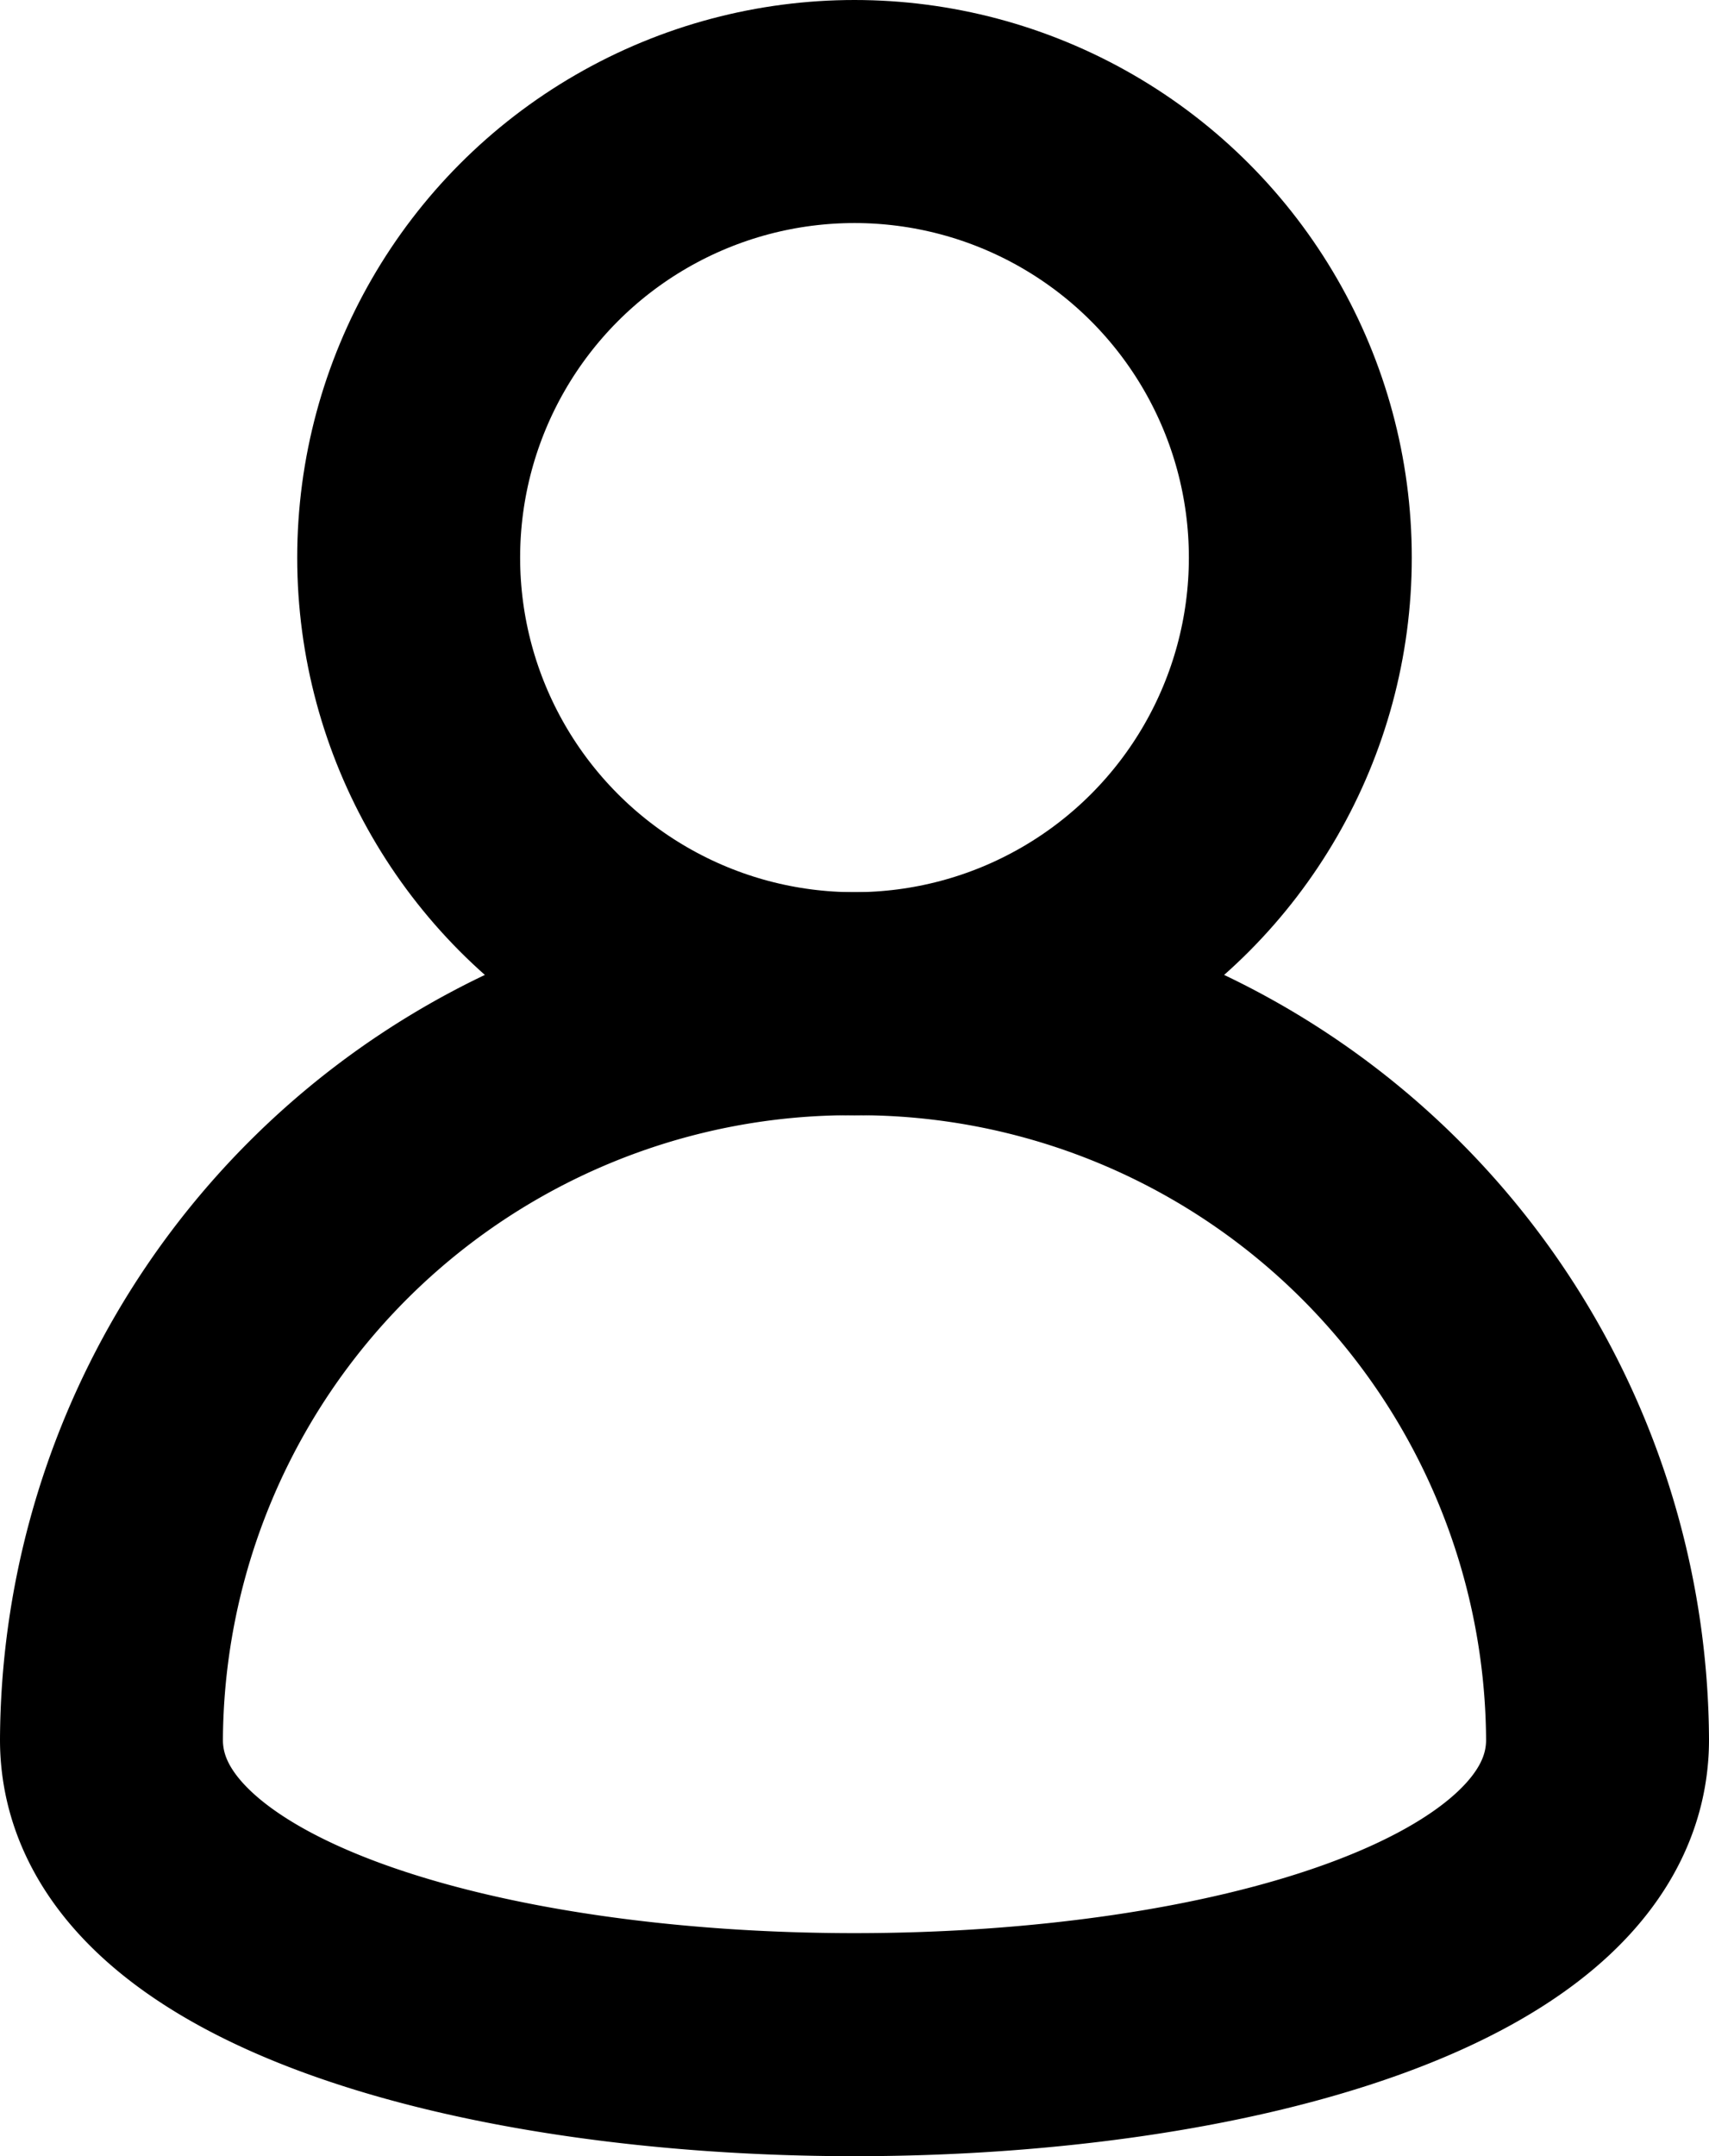 <svg xmlns="http://www.w3.org/2000/svg" width="11.5" height="14.5" viewBox="0 0 11.5 14.5">
  <g id="icon-login" transform="translate(-1765.25 -20.25)">
    <circle id="Ellipse_97" data-name="Ellipse 97" cx="3" cy="3" r="3" transform="translate(1768 21)" fill="none" stroke="#000" stroke-linecap="round" stroke-linejoin="round" stroke-width="1.5"/>
    <path id="Path_78957" data-name="Path 78957" d="M5,0a4.975,4.975,0,0,1,5,4.95c0,2.734-10,2.734-10,0A4.975,4.975,0,0,1,5,0Z" transform="translate(1766 27)" fill="none" stroke="#000" stroke-linecap="round" stroke-width="1.5"/>
  </g>
</svg>
